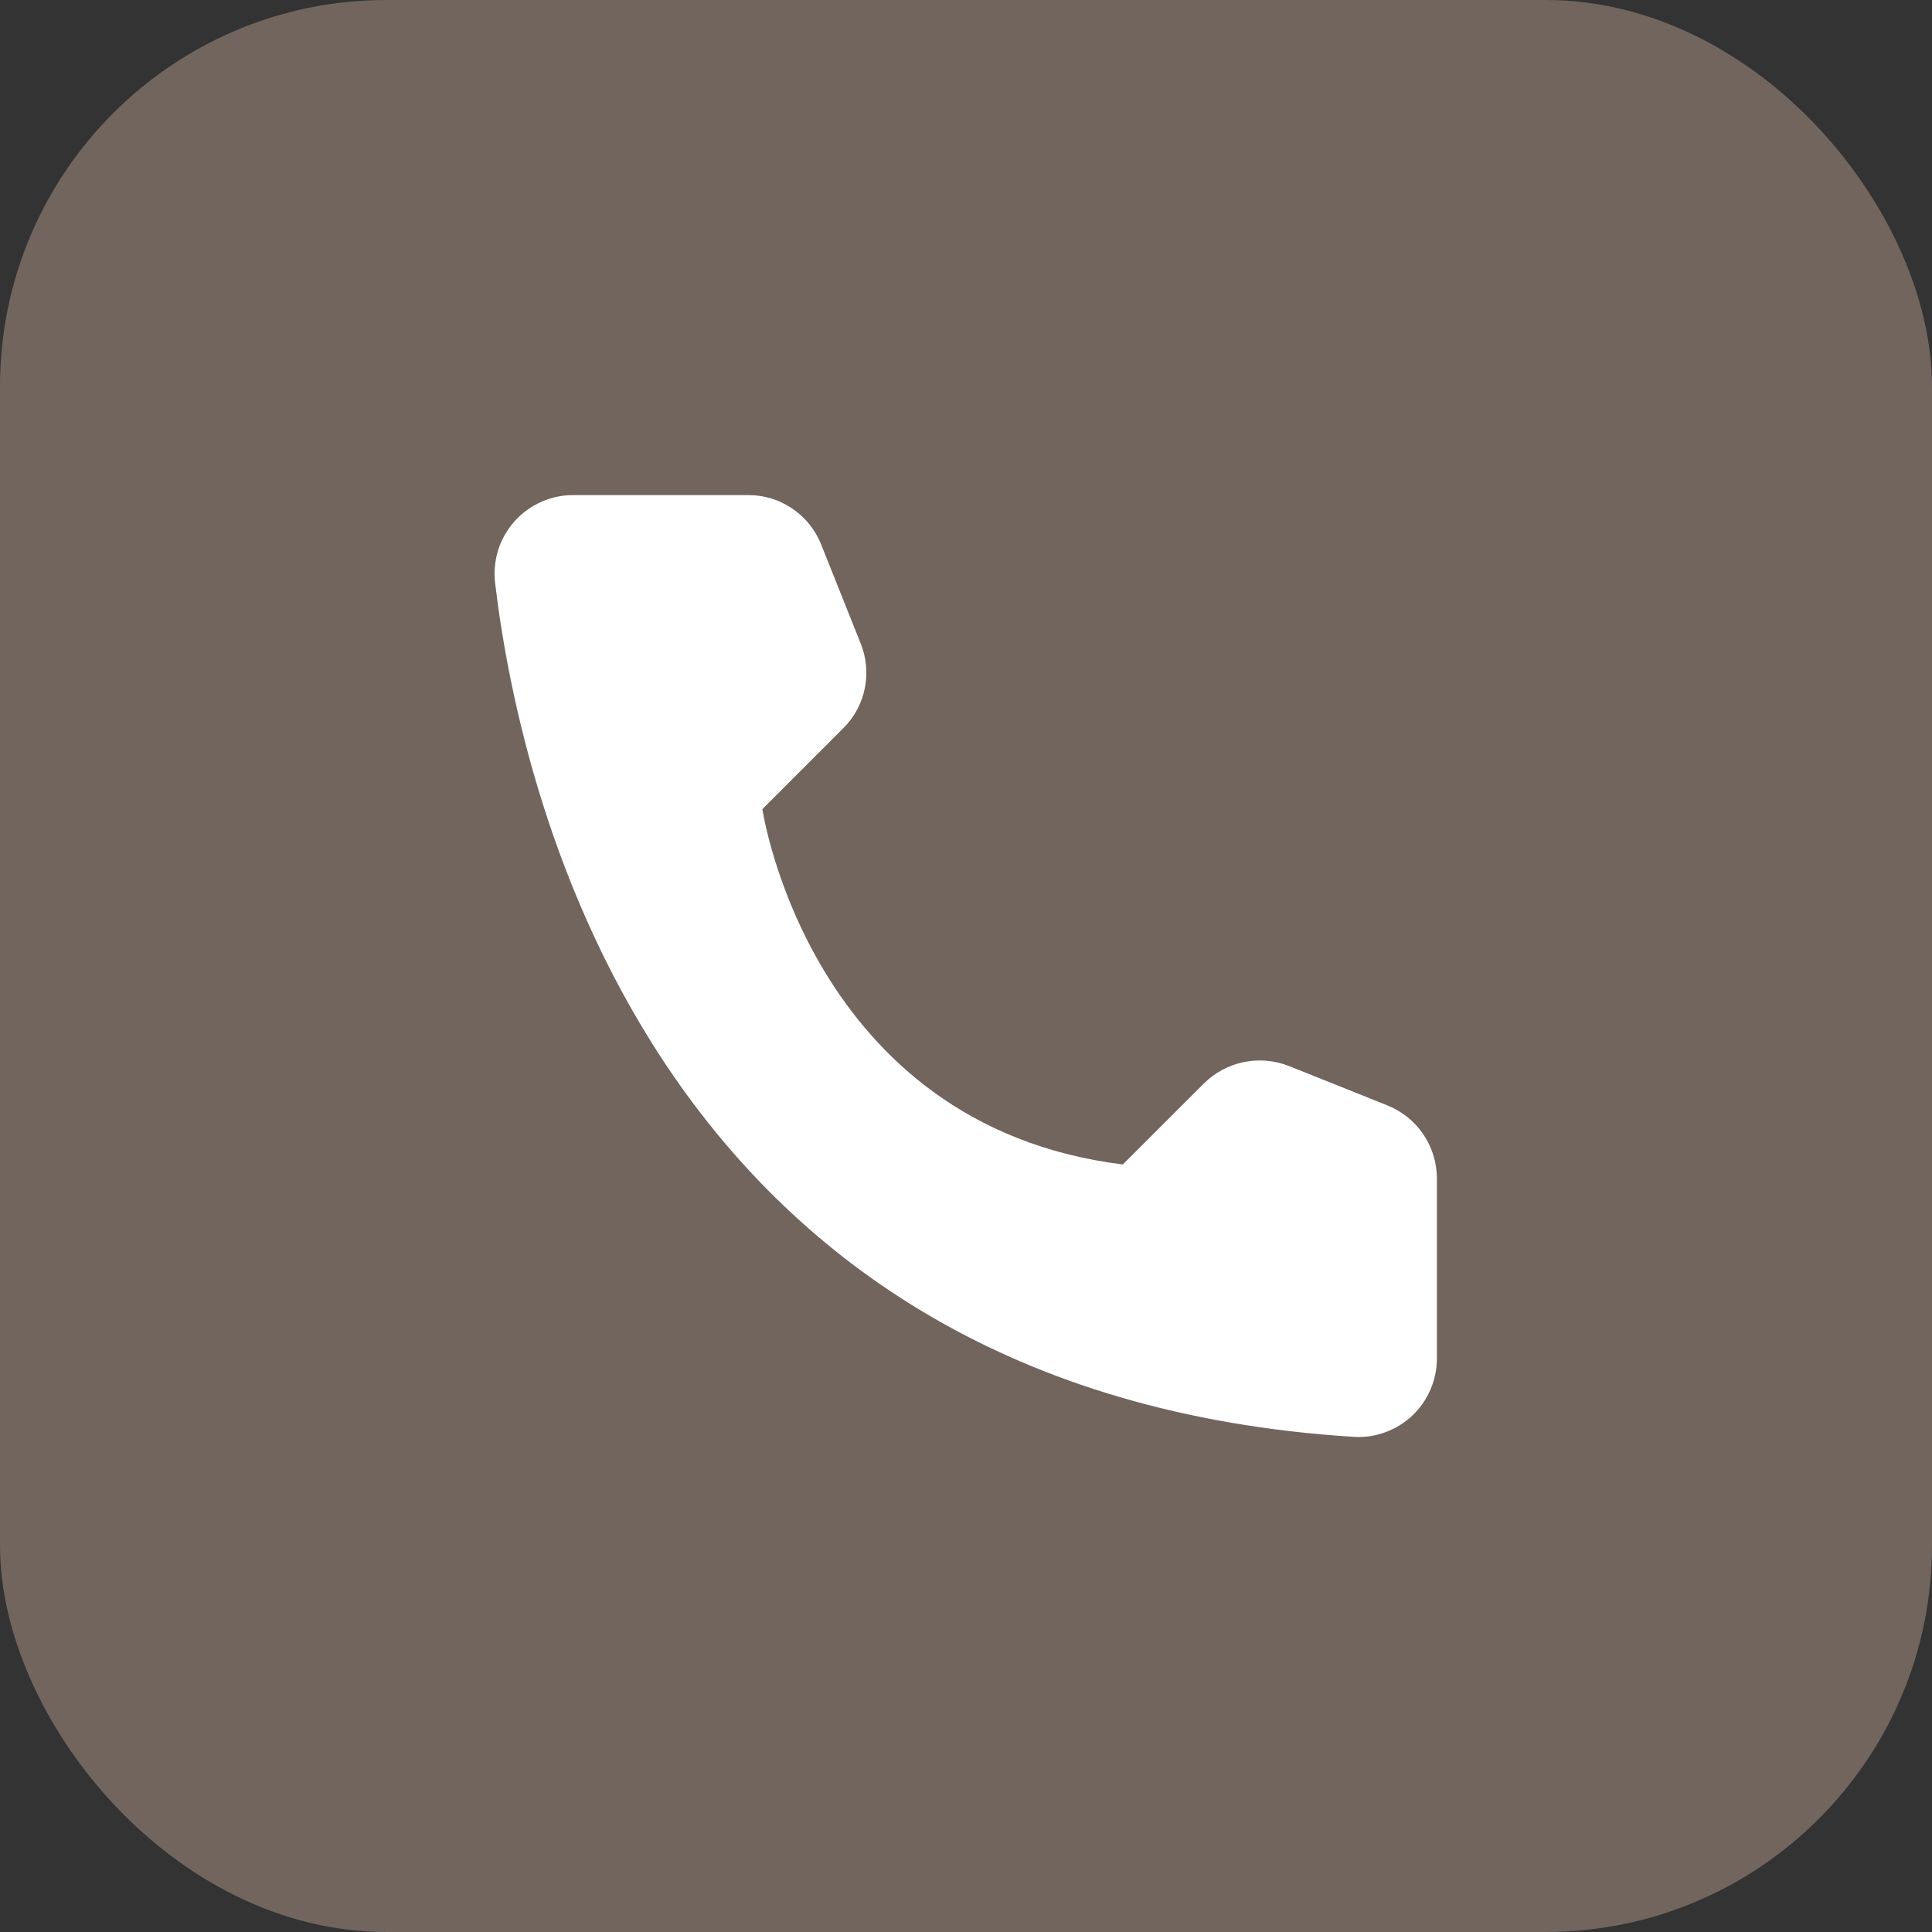 <?xml version="1.0" encoding="UTF-8"?> <svg xmlns="http://www.w3.org/2000/svg" width="30" height="30" viewBox="0 0 30 30" fill="none"><rect x="0" y="0" width="30" height="30" fill="#333333" stroke="none"/><rect width="30" height="30" rx="6" fill="#71655E"></rect><path d="M17.435 18.082L18.695 16.823C18.865 16.655 19.08 16.54 19.313 16.492C19.547 16.444 19.79 16.465 20.012 16.552L21.547 17.166C21.771 17.257 21.964 17.412 22.1 17.612C22.236 17.812 22.31 18.049 22.312 18.291V21.103C22.311 21.268 22.276 21.431 22.21 21.581C22.145 21.733 22.049 21.869 21.929 21.982C21.809 22.095 21.668 22.182 21.513 22.239C21.359 22.296 21.194 22.321 21.03 22.312C10.269 21.643 8.098 12.531 7.687 9.043C7.668 8.872 7.686 8.699 7.738 8.534C7.791 8.37 7.878 8.219 7.993 8.091C8.109 7.963 8.25 7.861 8.407 7.792C8.565 7.722 8.735 7.686 8.908 7.688H11.625C11.867 7.688 12.104 7.761 12.304 7.898C12.505 8.034 12.66 8.227 12.75 8.453L13.363 9.988C13.453 10.209 13.476 10.452 13.429 10.686C13.382 10.92 13.267 11.135 13.098 11.304L11.838 12.564C11.838 12.564 12.564 17.475 17.435 18.082Z" fill="white"></path></svg> 